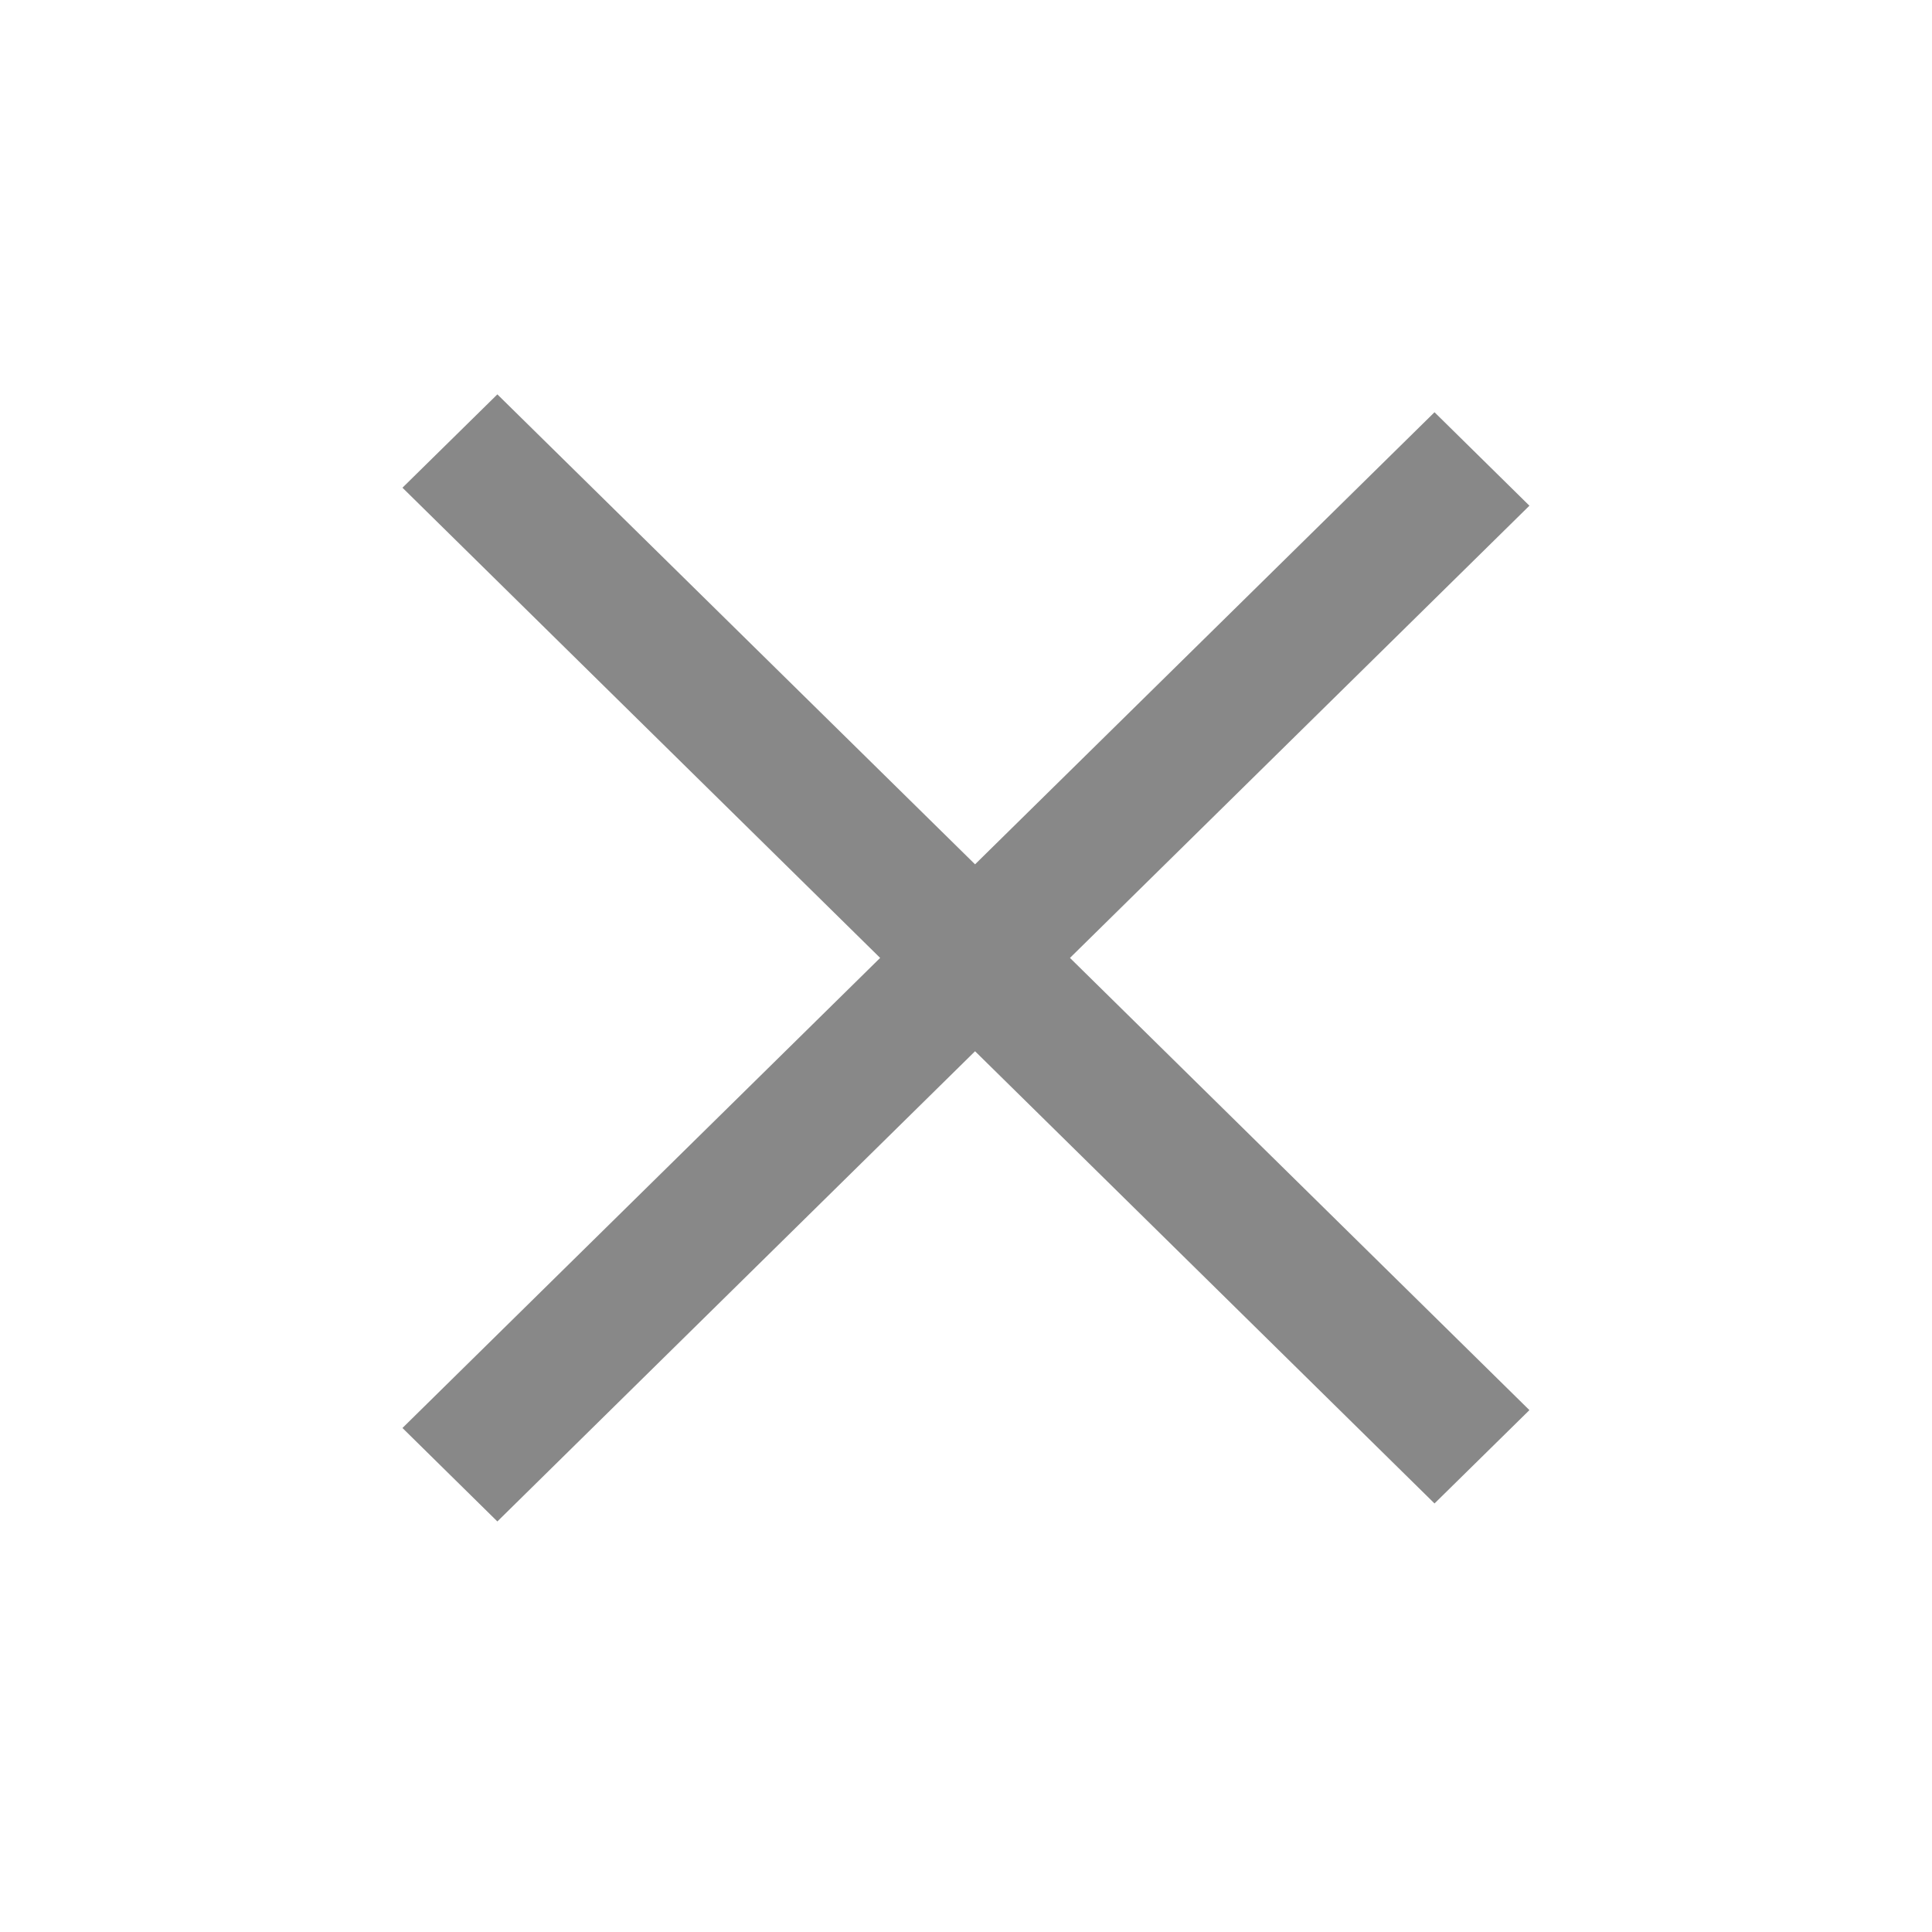 <svg width="16" height="16" viewBox="0 0 16 16" fill="none" xmlns="http://www.w3.org/2000/svg">
<g opacity="0.7">
<path d="M11.88 12.451L8.075 8.706L4.119 12.6L3.333 11.826L7.289 7.933L3.333 4.039L4.119 3.266L8.075 7.158L11.88 3.414L12.666 4.188L8.861 7.933L12.666 11.678L11.88 12.451Z" fill="#555555"/>
</g>
</svg>
